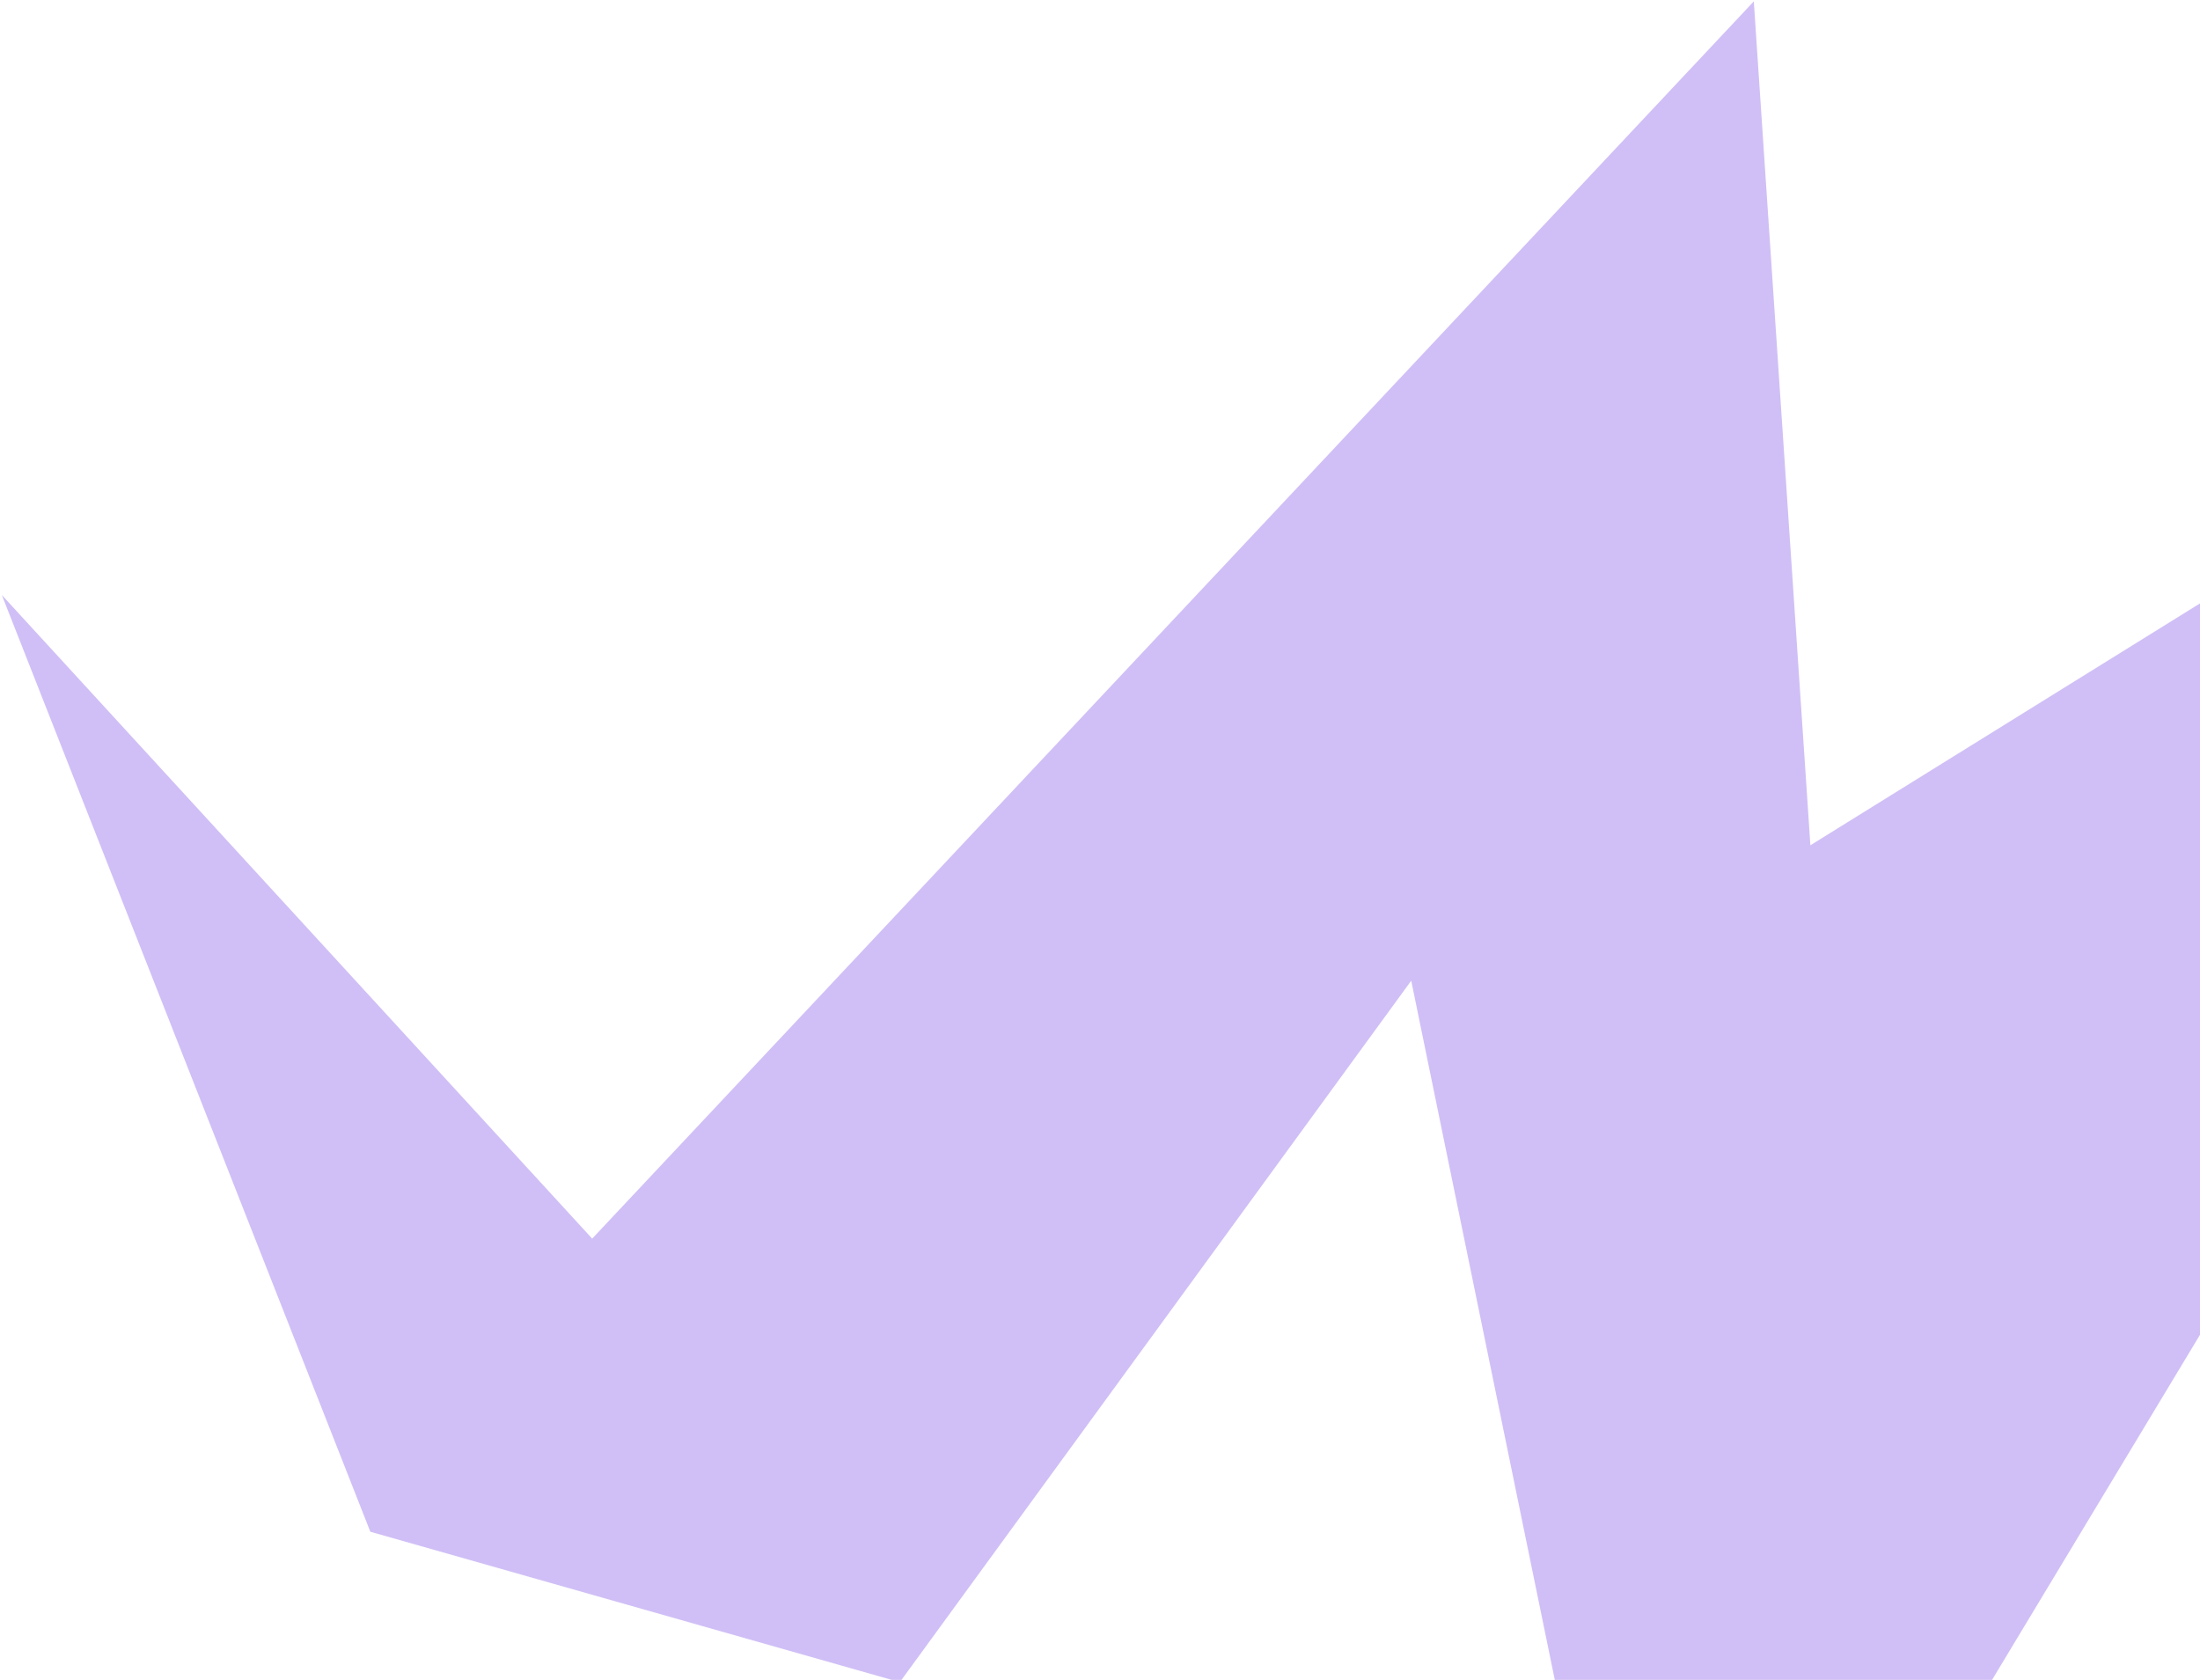 <svg width="812" height="620" viewBox="0 0 812 620" fill="none" xmlns="http://www.w3.org/2000/svg">
<path opacity="0.7" d="M0.664 219.587L136.686 565.326L332.114 620.845L520.869 361.952L614.88 819.753L1071.86 61.388L668.199 311.964L647.312 0.507L218.57 457.142L0.664 219.587Z" fill="#BDA4F3"/>
</svg>
